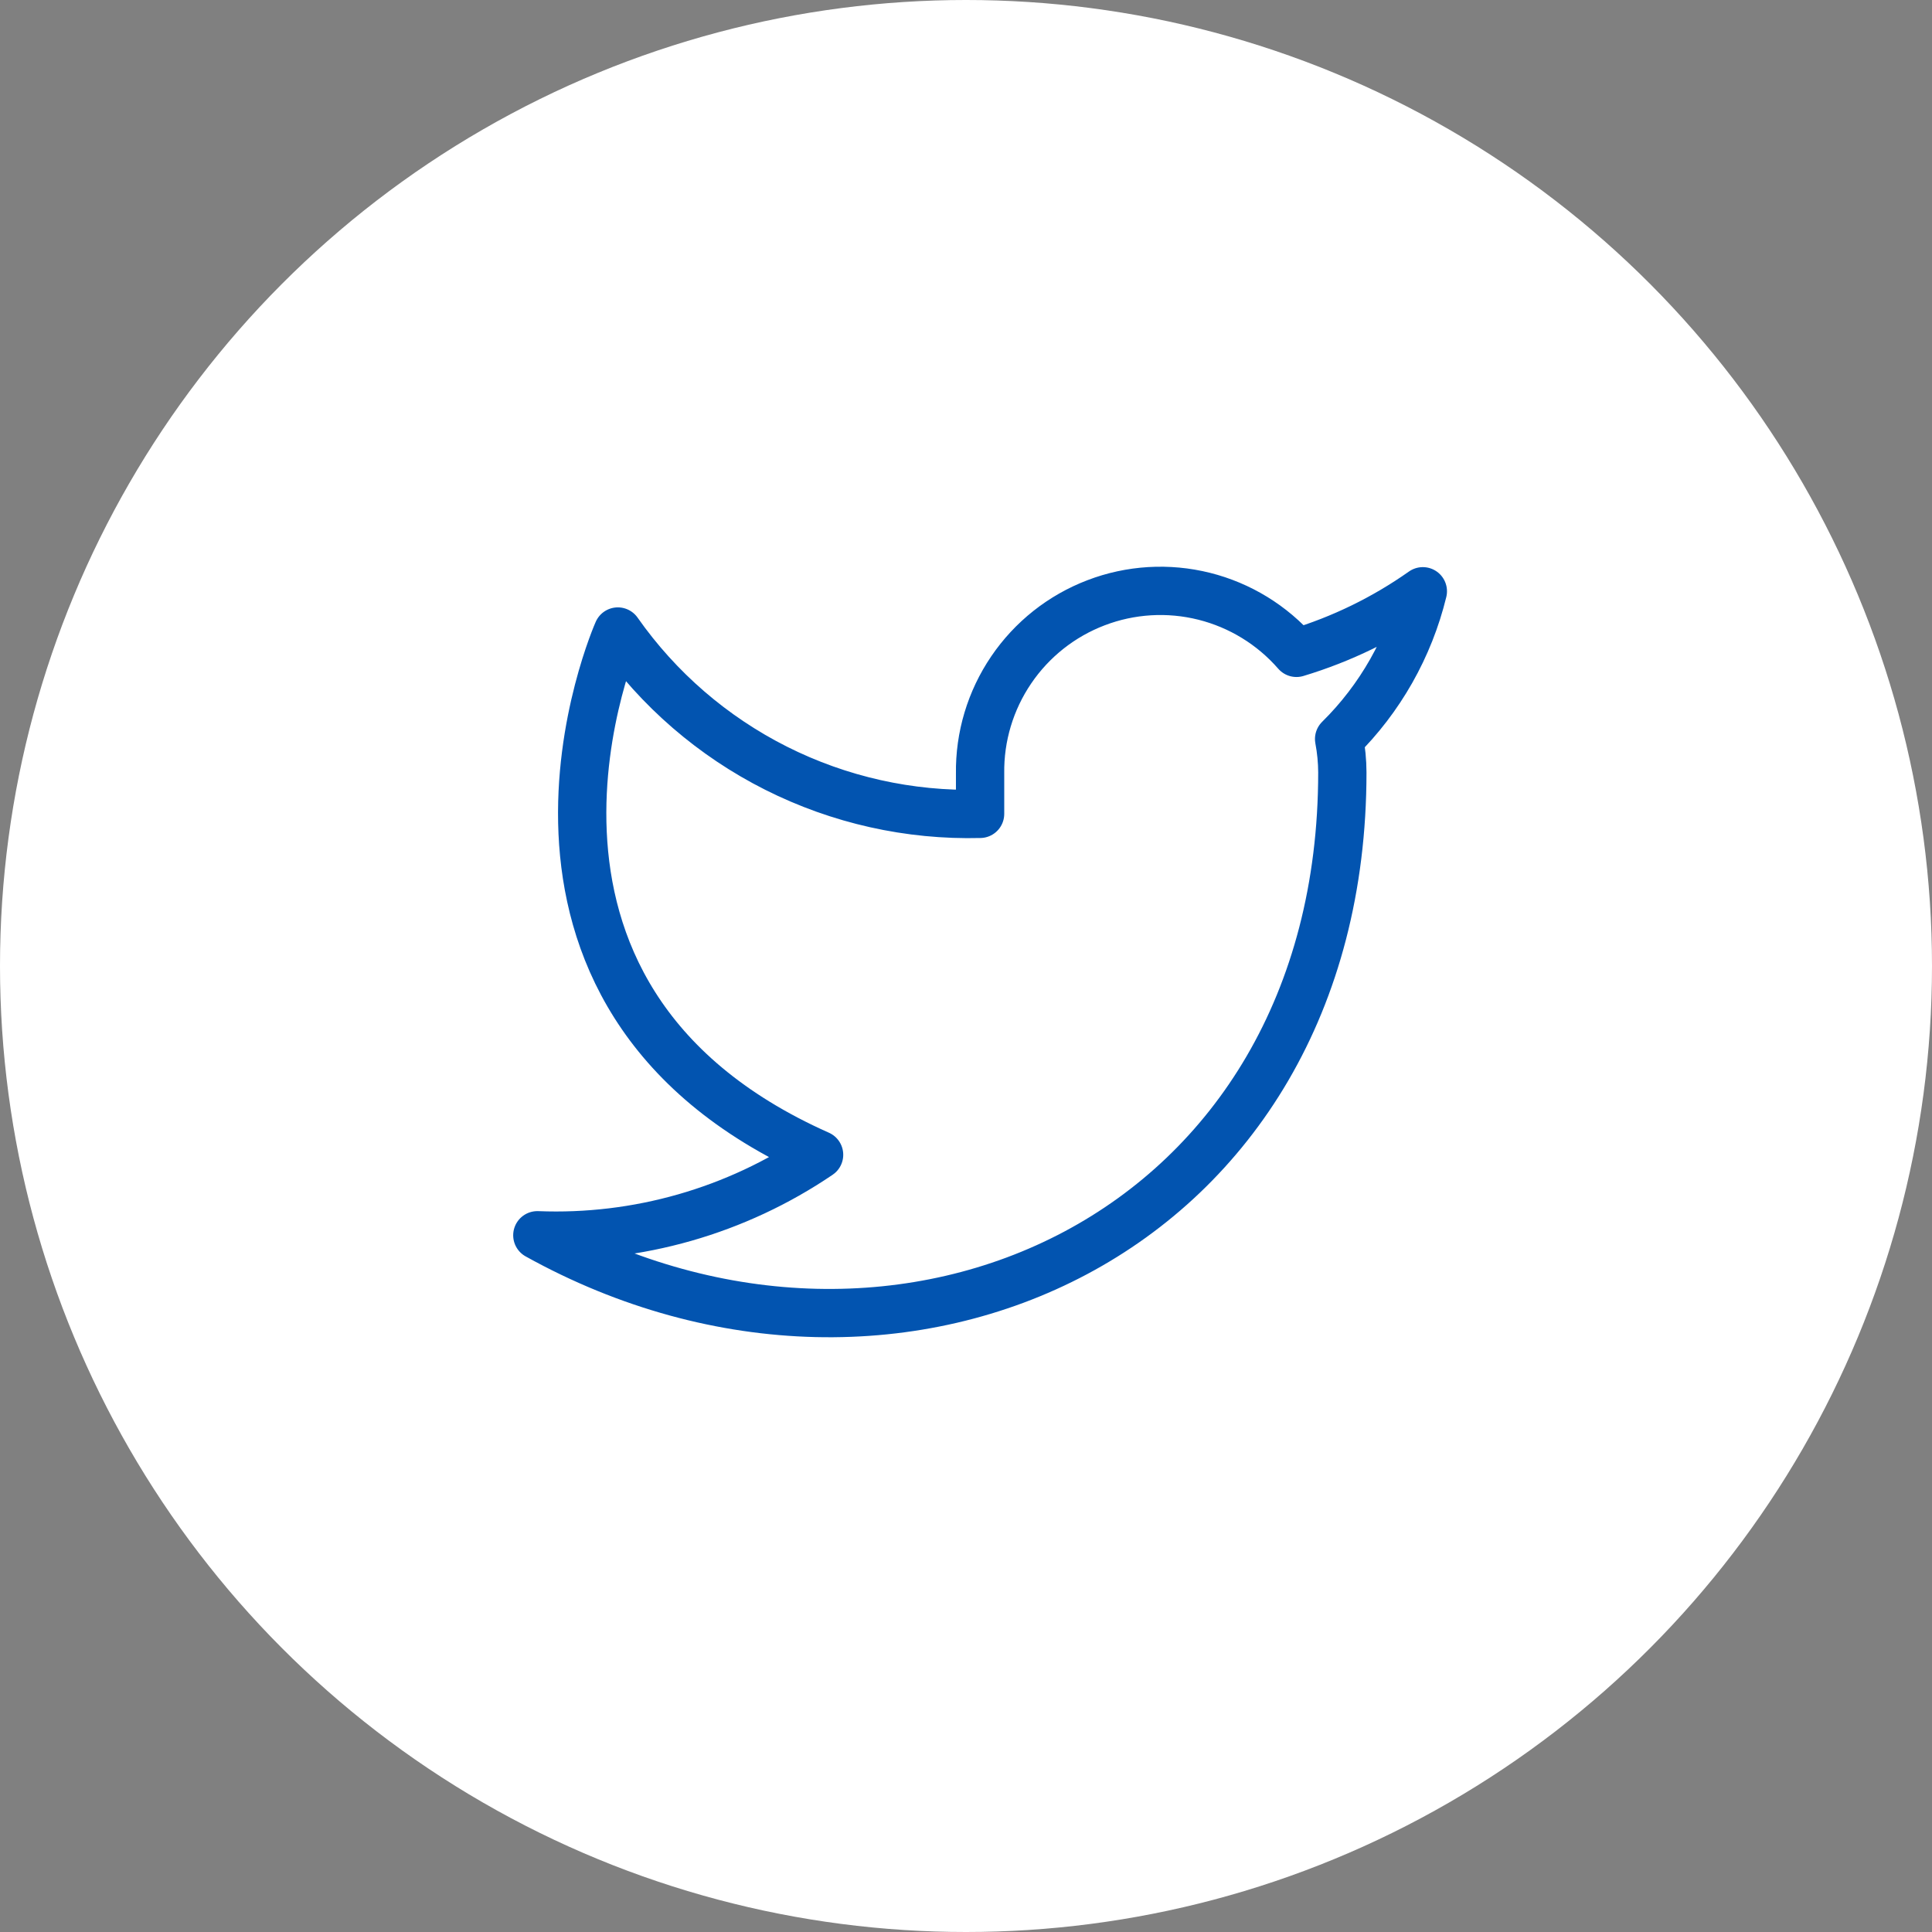 <svg width="48" height="48" viewBox="0 0 48 48" fill="none" xmlns="http://www.w3.org/2000/svg"><rect x="0" y="0" width="48" height="48" fill="#808080" stroke="none"/> <circle cx="24" cy="24" r="24" fill="white"/> <g clip-path="url(#clip0_1_3)"> <path d="M35.35 14.69C34.392 15.366 33.332 15.882 32.21 16.22C31.607 15.528 30.807 15.037 29.917 14.814C29.026 14.591 28.089 14.647 27.232 14.975C26.374 15.302 25.638 15.885 25.123 16.644C24.607 17.403 24.337 18.303 24.35 19.22V20.22C22.592 20.266 20.851 19.876 19.281 19.086C17.71 18.295 16.36 17.129 15.35 15.69C15.35 15.69 11.35 24.69 20.35 28.69C18.29 30.088 15.837 30.789 13.35 30.69C22.35 35.69 33.35 30.69 33.35 19.19C33.349 18.912 33.322 18.634 33.27 18.36C34.29 17.354 35.01 16.083 35.35 14.69V14.69Z" stroke="#0254B0" stroke-width="1.2" stroke-linecap="round" stroke-linejoin="round"/> </g> <defs> <clipPath id="clip0_1_3"> <rect width="24" height="24" fill="white" transform="translate(12.35 11.69)"/> </clipPath> </defs> </svg>